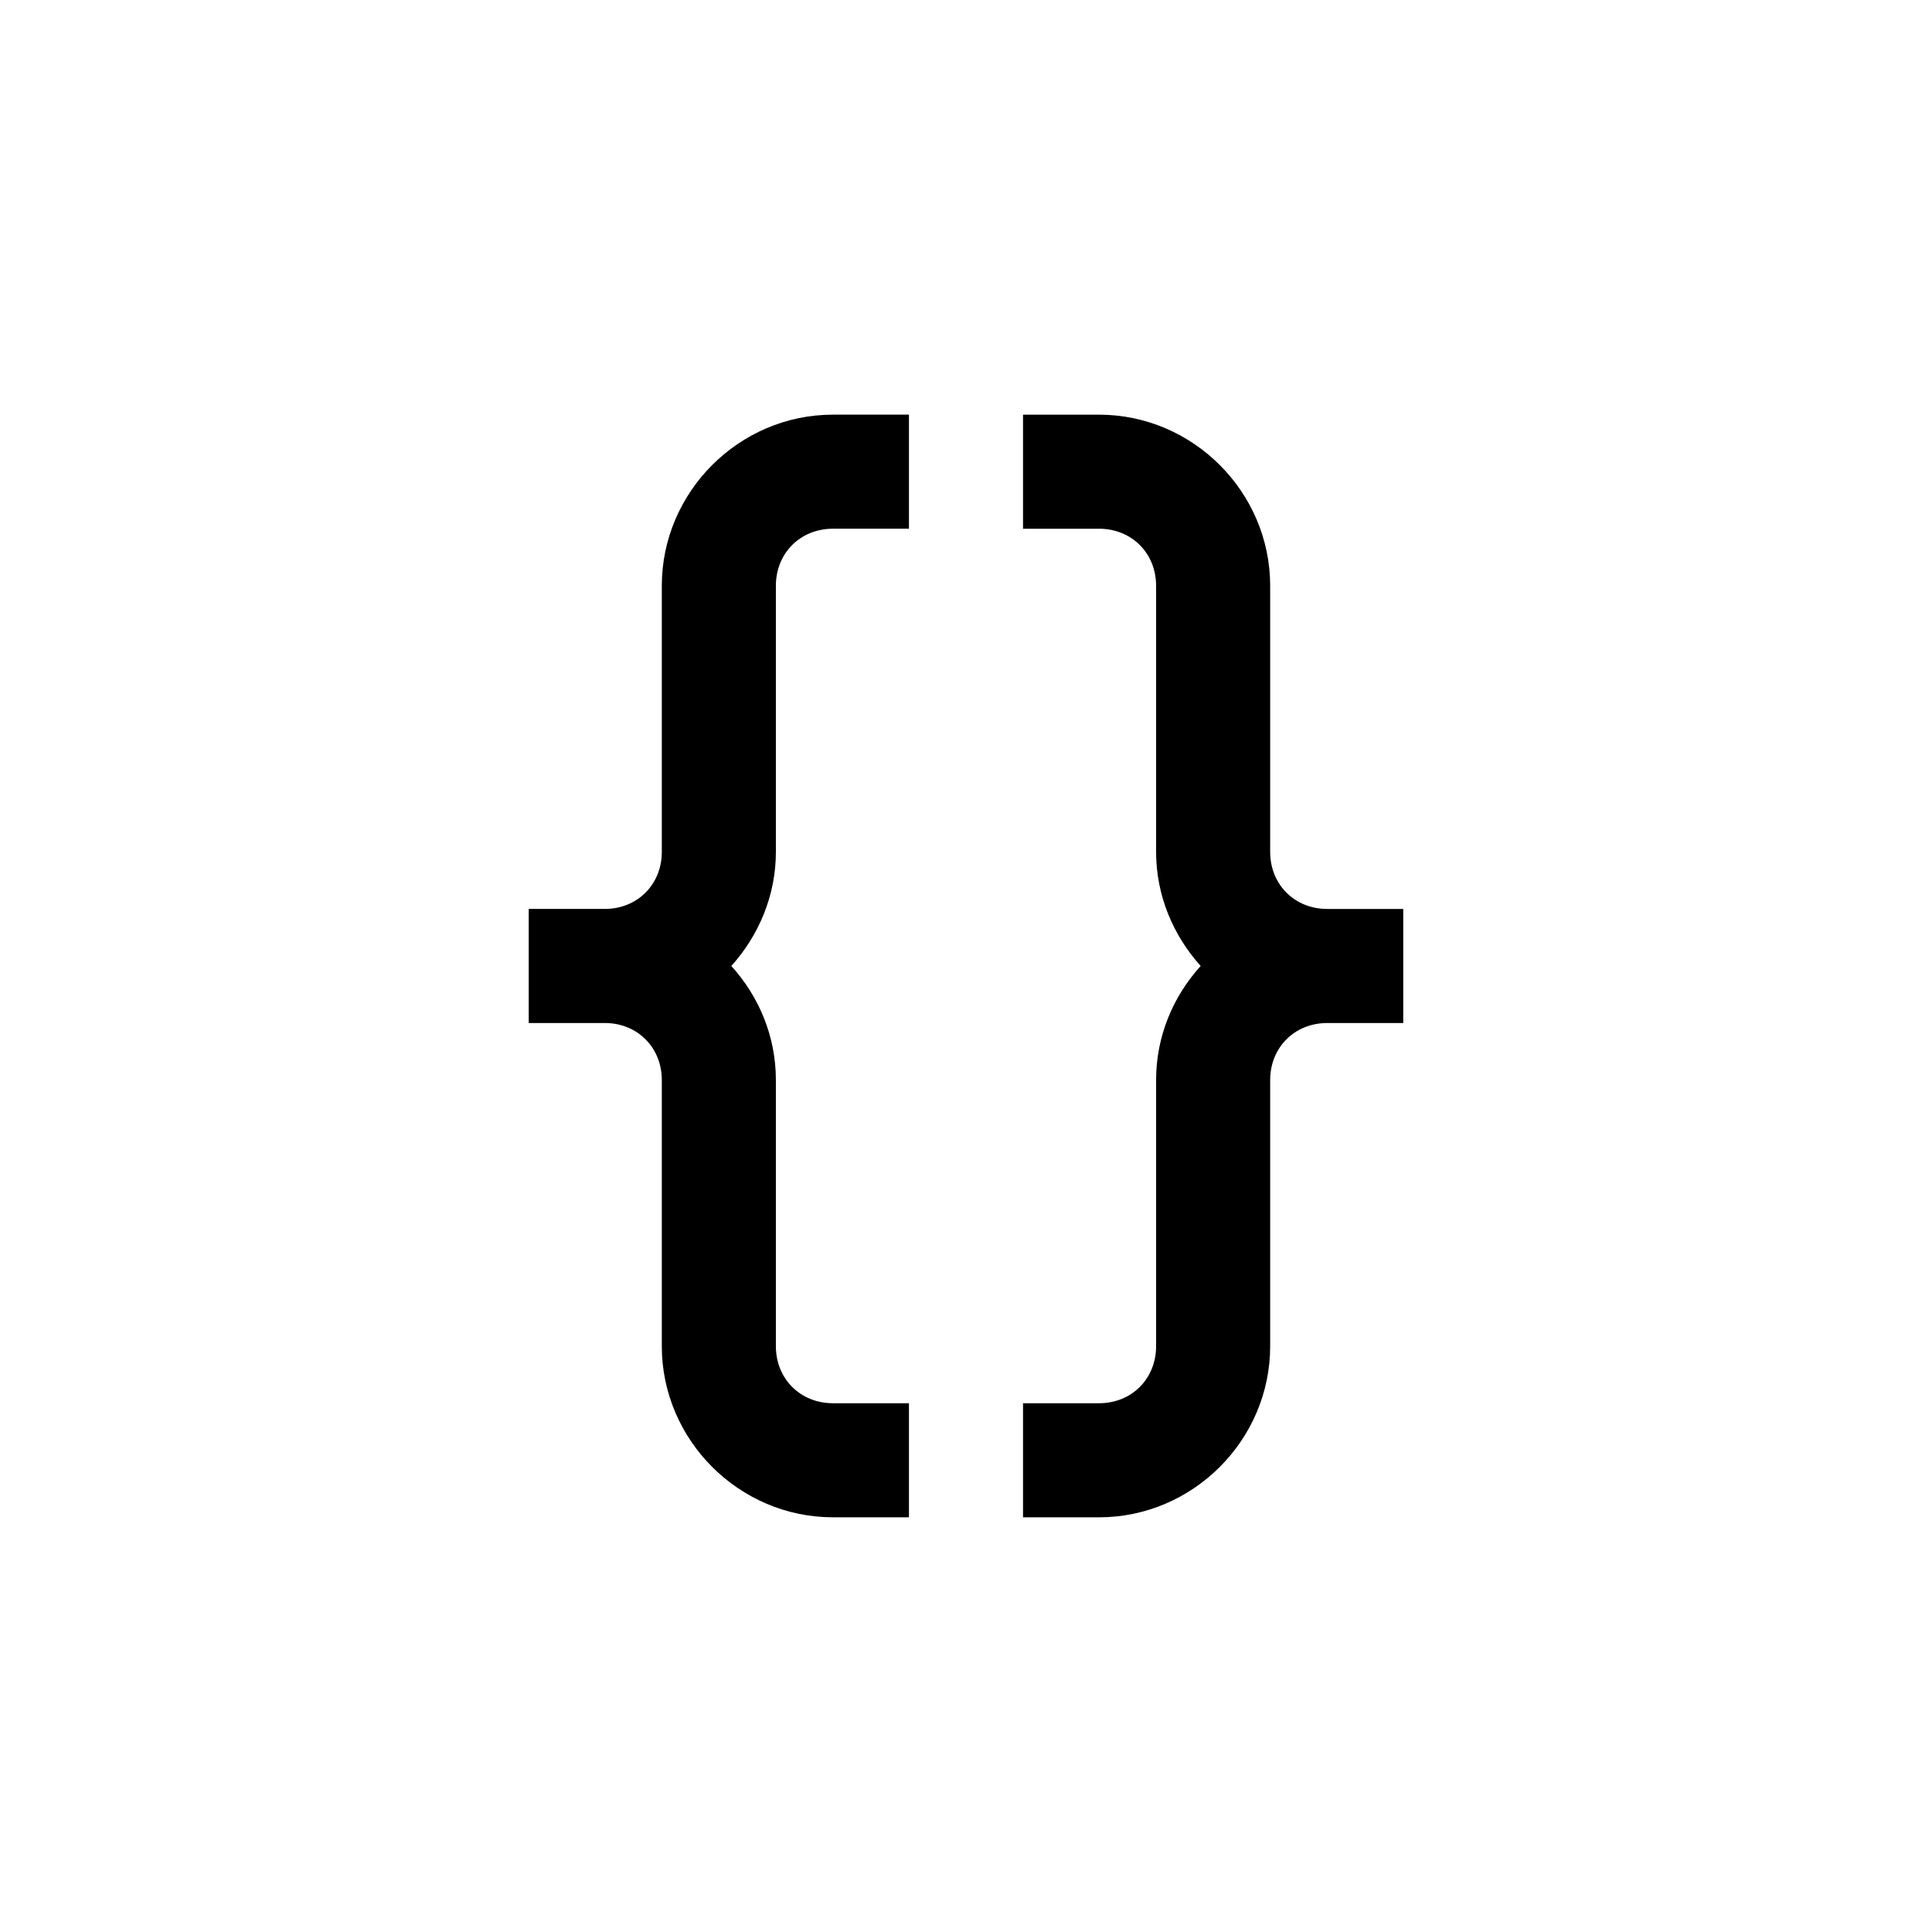 <?xml version="1.0" encoding="UTF-8"?>
<!-- Uploaded to: ICON Repo, www.iconrepo.com, Generator: ICON Repo Mixer Tools -->
<svg fill="#000000" width="800px" height="800px" version="1.1" viewBox="144 144 512 512" xmlns="http://www.w3.org/2000/svg">
 <path d="m364.73 253.89c-24.859 0-45.344 20.484-45.344 45.344v70.531c0 8.637-6.481 15.113-15.113 15.113h-20.152v30.23h20.152c8.637 0 15.113 6.481 15.113 15.113v70.535c0 24.859 20.484 45.344 45.344 45.344h20.152v-30.23h-20.152c-8.637 0-15.113-6.481-15.113-15.113v-70.535c0-11.613-4.508-22.168-11.809-30.23 7.254-8.051 11.809-18.656 11.809-30.23v-70.531c0-8.633 6.481-15.113 15.113-15.113h20.152v-30.23h-20.152zm50.383 0v30.23h20.152c8.637 0 15.113 6.481 15.113 15.113v70.531c0 11.574 4.555 22.176 11.809 30.23-7.301 8.062-11.809 18.617-11.809 30.23v70.535c0 8.637-6.481 15.113-15.113 15.113h-20.152v30.23h20.152c24.859 0 45.344-20.484 45.344-45.344v-70.535c0-8.637 6.481-15.113 15.113-15.113h20.152v-30.23h-20.152c-8.637 0-15.113-6.481-15.113-15.113v-70.531c0-24.859-20.484-45.344-45.344-45.344h-20.152z"/>
</svg>